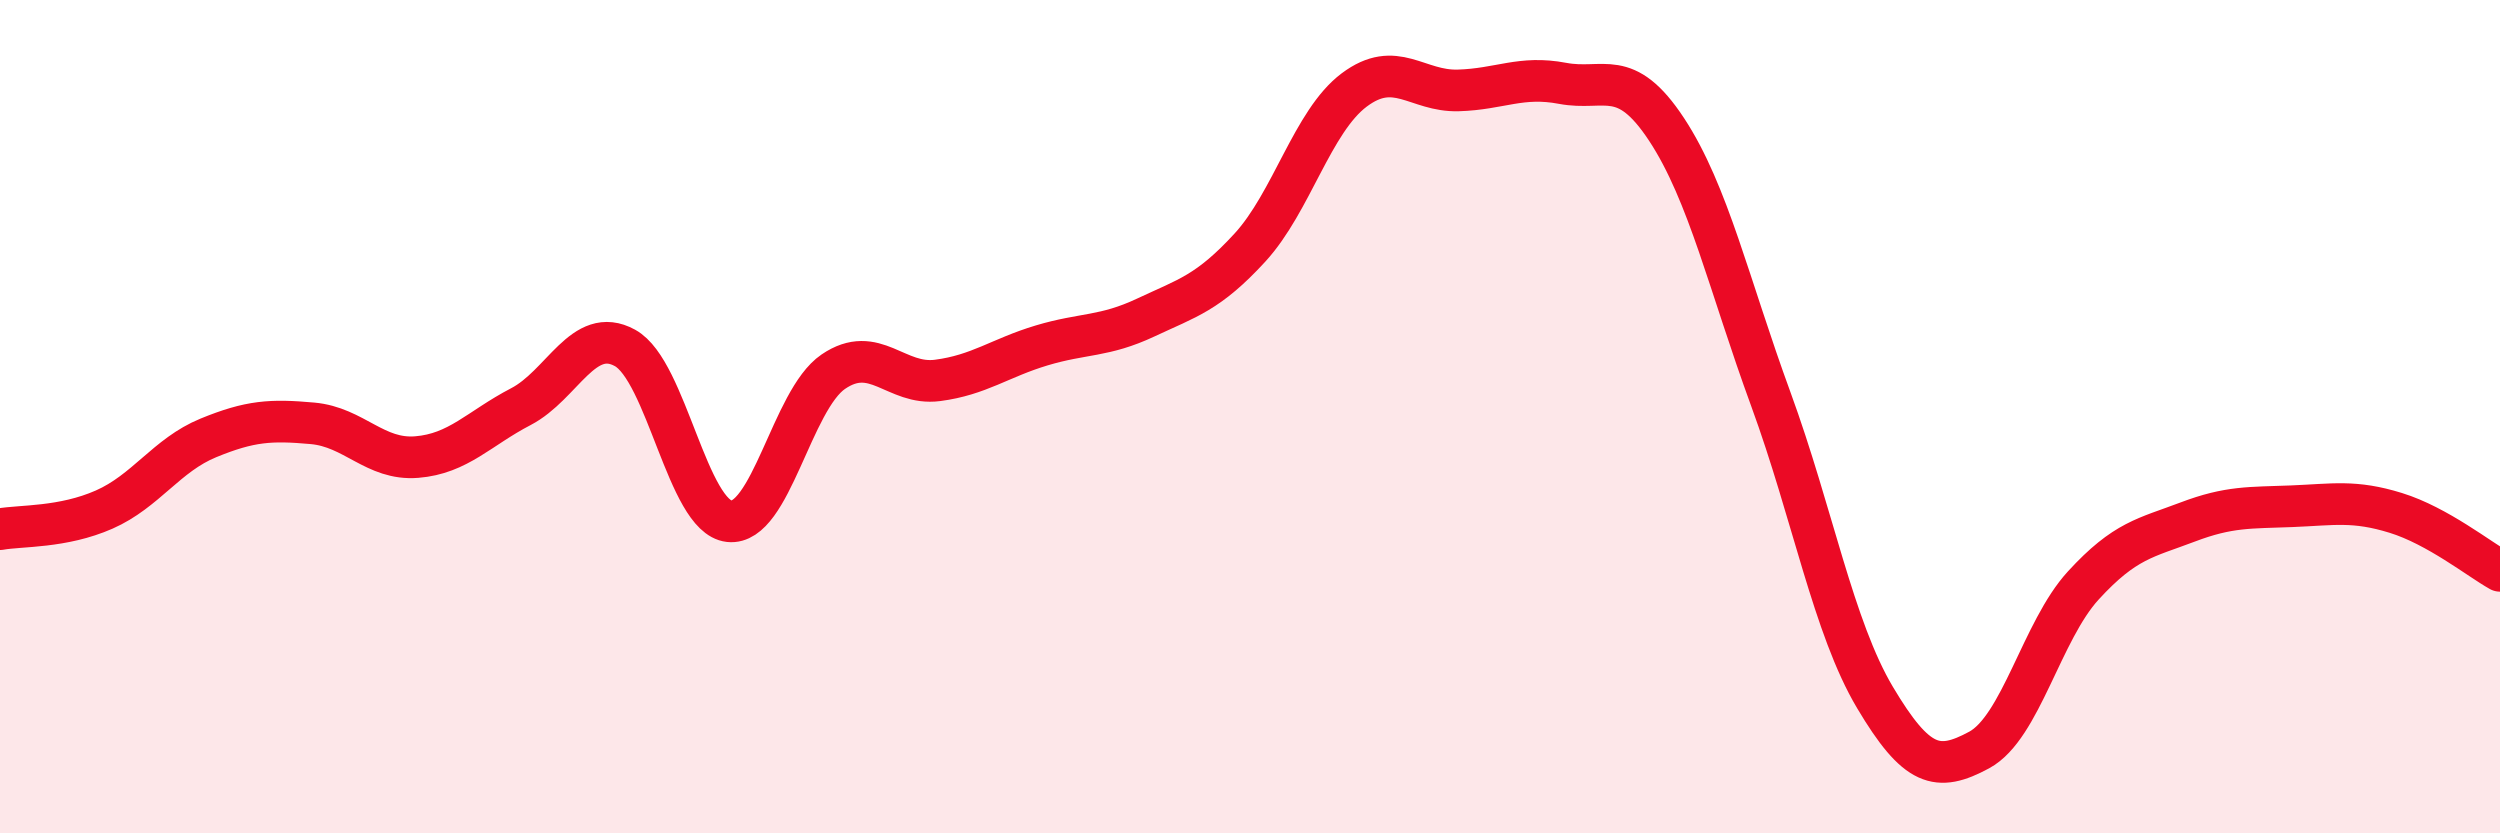 
    <svg width="60" height="20" viewBox="0 0 60 20" xmlns="http://www.w3.org/2000/svg">
      <path
        d="M 0,12.7 C 0.5,12.61 1.5,12.67 2.5,12.23 C 3.5,11.79 4,10.92 5,10.51 C 6,10.1 6.5,10.07 7.5,10.16 C 8.5,10.25 9,11.05 10,10.97 C 11,10.89 11.5,10.28 12.5,9.76 C 13.5,9.24 14,7.8 15,8.35 C 16,8.9 16.5,12.4 17.5,12.51 C 18.5,12.62 19,9.6 20,8.92 C 21,8.24 21.5,9.26 22.5,9.13 C 23.5,9 24,8.59 25,8.29 C 26,7.99 26.5,8.09 27.5,7.62 C 28.5,7.15 29,7.03 30,5.94 C 31,4.85 31.5,2.91 32.5,2.16 C 33.5,1.41 34,2.2 35,2.17 C 36,2.14 36.5,1.81 37.5,2 C 38.5,2.19 39,1.59 40,3.11 C 41,4.63 41.5,6.85 42.5,9.58 C 43.5,12.31 44,15.06 45,16.74 C 46,18.42 46.5,18.54 47.5,18 C 48.5,17.46 49,15.14 50,14.05 C 51,12.96 51.5,12.91 52.5,12.53 C 53.5,12.15 54,12.19 55,12.15 C 56,12.11 56.5,12 57.5,12.31 C 58.5,12.62 59.5,13.42 60,13.7L60 20L0 20Z"
        fill="#EB0A25"
        opacity="0.1"
        stroke-linecap="round"
        stroke-linejoin="round"
      />
      <path
        d="M 0,12.7 C 0.5,12.61 1.5,12.67 2.5,12.23 C 3.5,11.79 4,10.92 5,10.51 C 6,10.1 6.5,10.07 7.5,10.16 C 8.5,10.25 9,11.05 10,10.97 C 11,10.89 11.5,10.28 12.5,9.76 C 13.5,9.24 14,7.8 15,8.35 C 16,8.9 16.5,12.4 17.5,12.51 C 18.5,12.62 19,9.6 20,8.92 C 21,8.24 21.5,9.26 22.5,9.13 C 23.5,9 24,8.59 25,8.29 C 26,7.99 26.5,8.09 27.5,7.62 C 28.5,7.15 29,7.03 30,5.94 C 31,4.85 31.5,2.91 32.5,2.16 C 33.5,1.41 34,2.2 35,2.17 C 36,2.14 36.5,1.81 37.5,2 C 38.5,2.19 39,1.59 40,3.11 C 41,4.63 41.5,6.85 42.5,9.58 C 43.5,12.31 44,15.06 45,16.74 C 46,18.42 46.5,18.54 47.5,18 C 48.5,17.46 49,15.14 50,14.05 C 51,12.96 51.5,12.91 52.5,12.53 C 53.5,12.15 54,12.19 55,12.15 C 56,12.11 56.5,12 57.5,12.31 C 58.5,12.62 59.5,13.42 60,13.7"
        stroke="#EB0A25"
        stroke-width="1"
        fill="none"
        stroke-linecap="round"
        stroke-linejoin="round"
      />
    </svg>
  